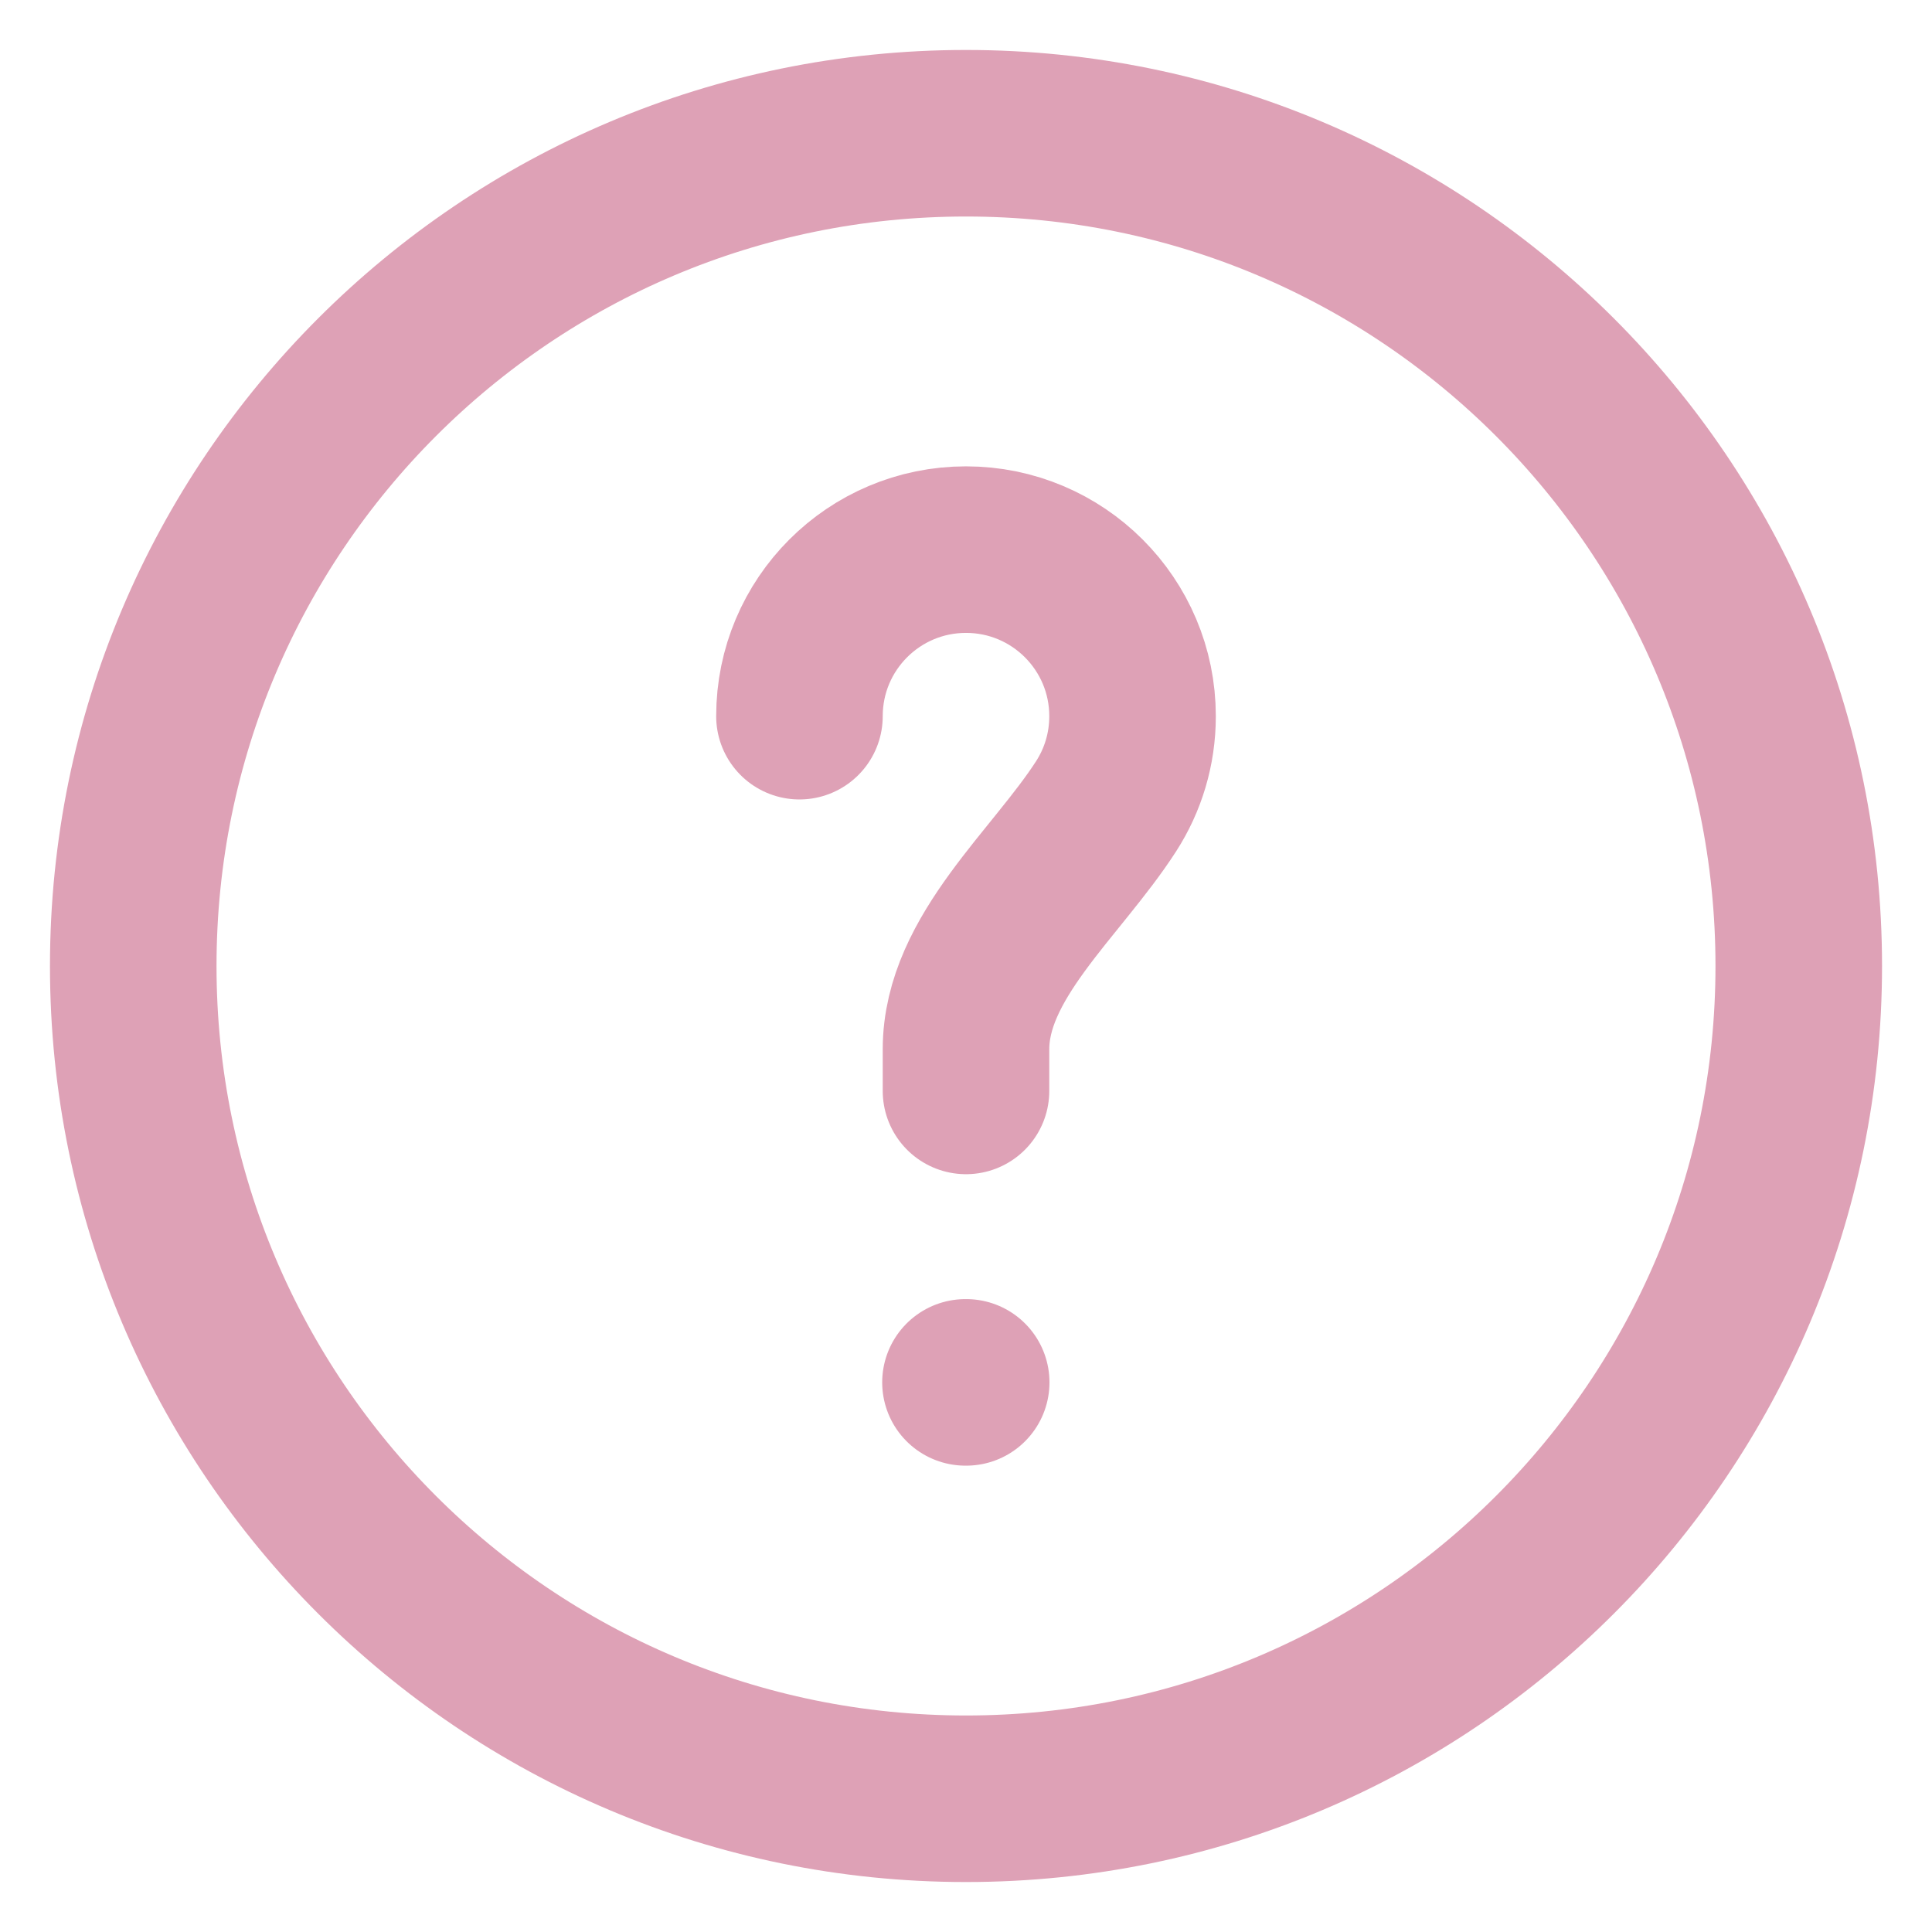 <svg xmlns="http://www.w3.org/2000/svg" fill="none" viewBox="0 0 29 29" height="29" width="29">
<path stroke-linejoin="round" stroke-linecap="round" stroke-width="2.5" stroke="#DEA1B6" d="M12 10.75C12 9.369 13.119 8.25 14.5 8.25C15.881 8.25 17 9.369 17 10.75C17 11.248 16.855 11.711 16.604 12.101C15.857 13.262 14.5 14.369 14.5 15.75V16.375M14.492 20.75H14.503M27 14.5C27 21.404 21.404 27 14.5 27C7.596 27 2 21.404 2 14.5C2 7.596 7.596 2 14.5 2C21.404 2 27 7.596 27 14.5Z"></path>
</svg>
